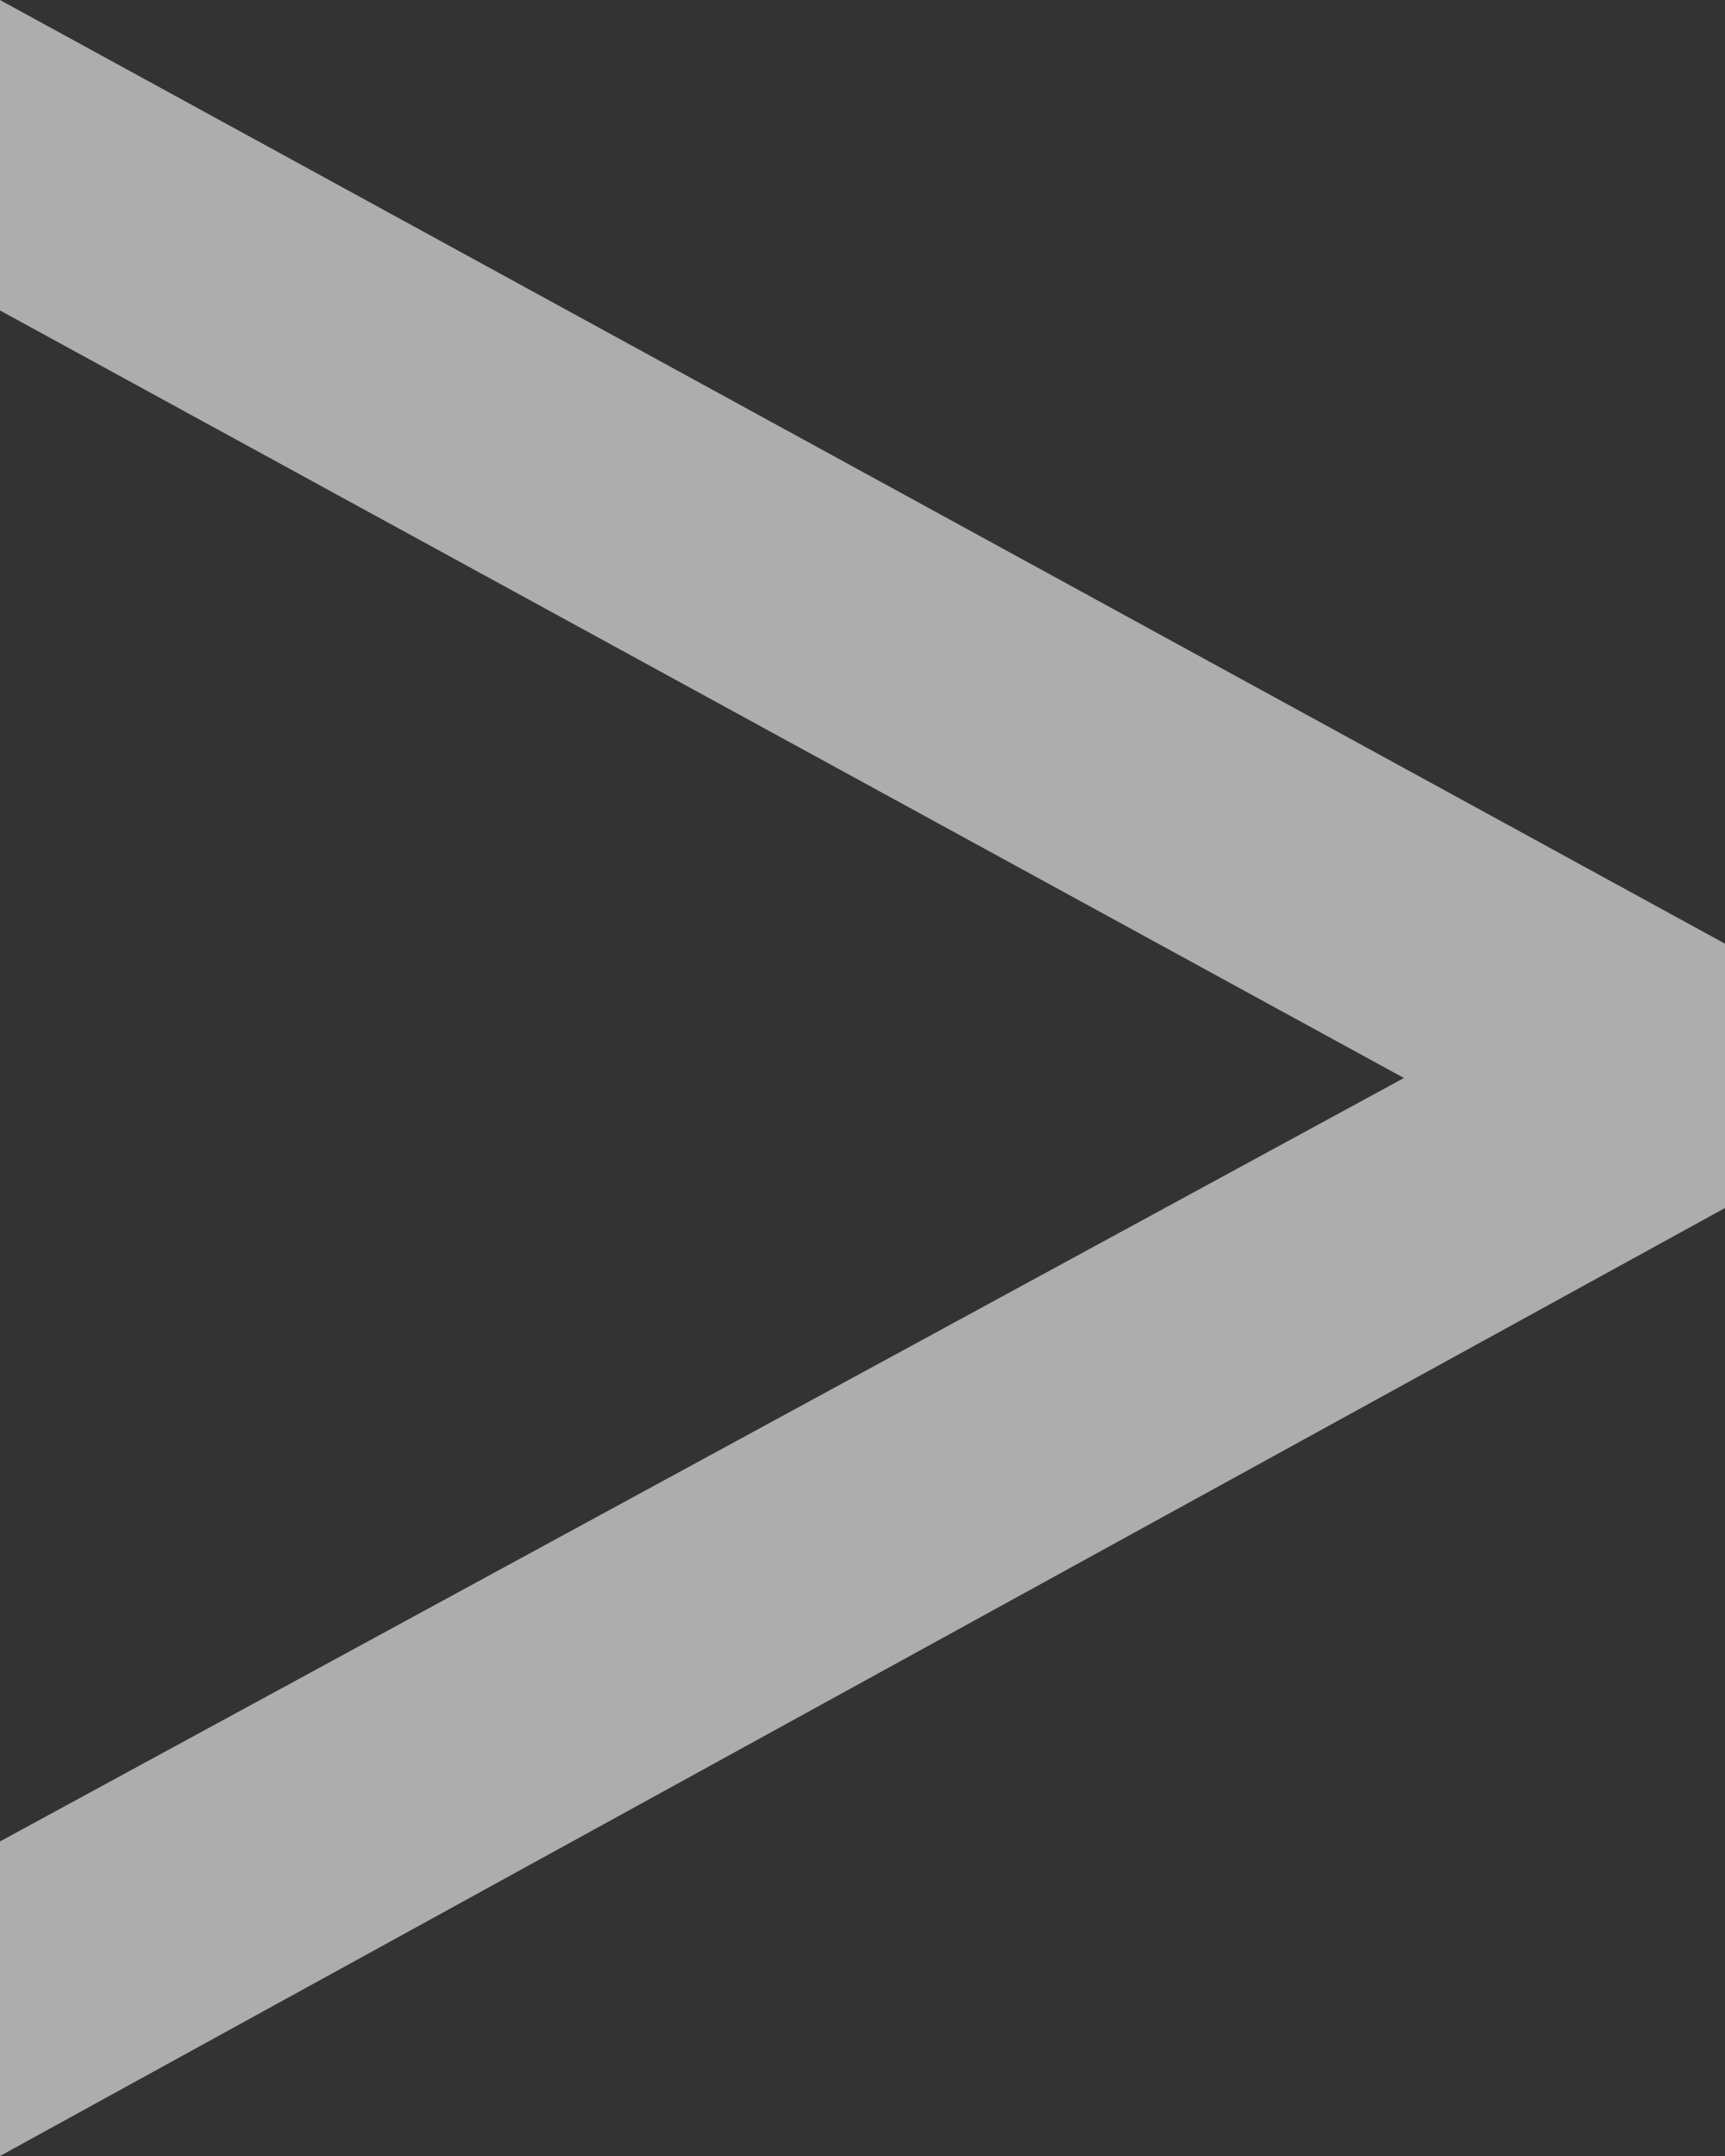 <svg width="8" height="10" viewBox="0 0 8 10" fill="none" xmlns="http://www.w3.org/2000/svg">
<rect x="0" y="0" width="8" height="10" fill="#333333" stroke="none"/>
<path d="M0 0V1.44L6.511 5L0 8.541V10L8 5.603V4.377L0 0Z" fill="white" fill-opacity="0.6"/>
</svg>
